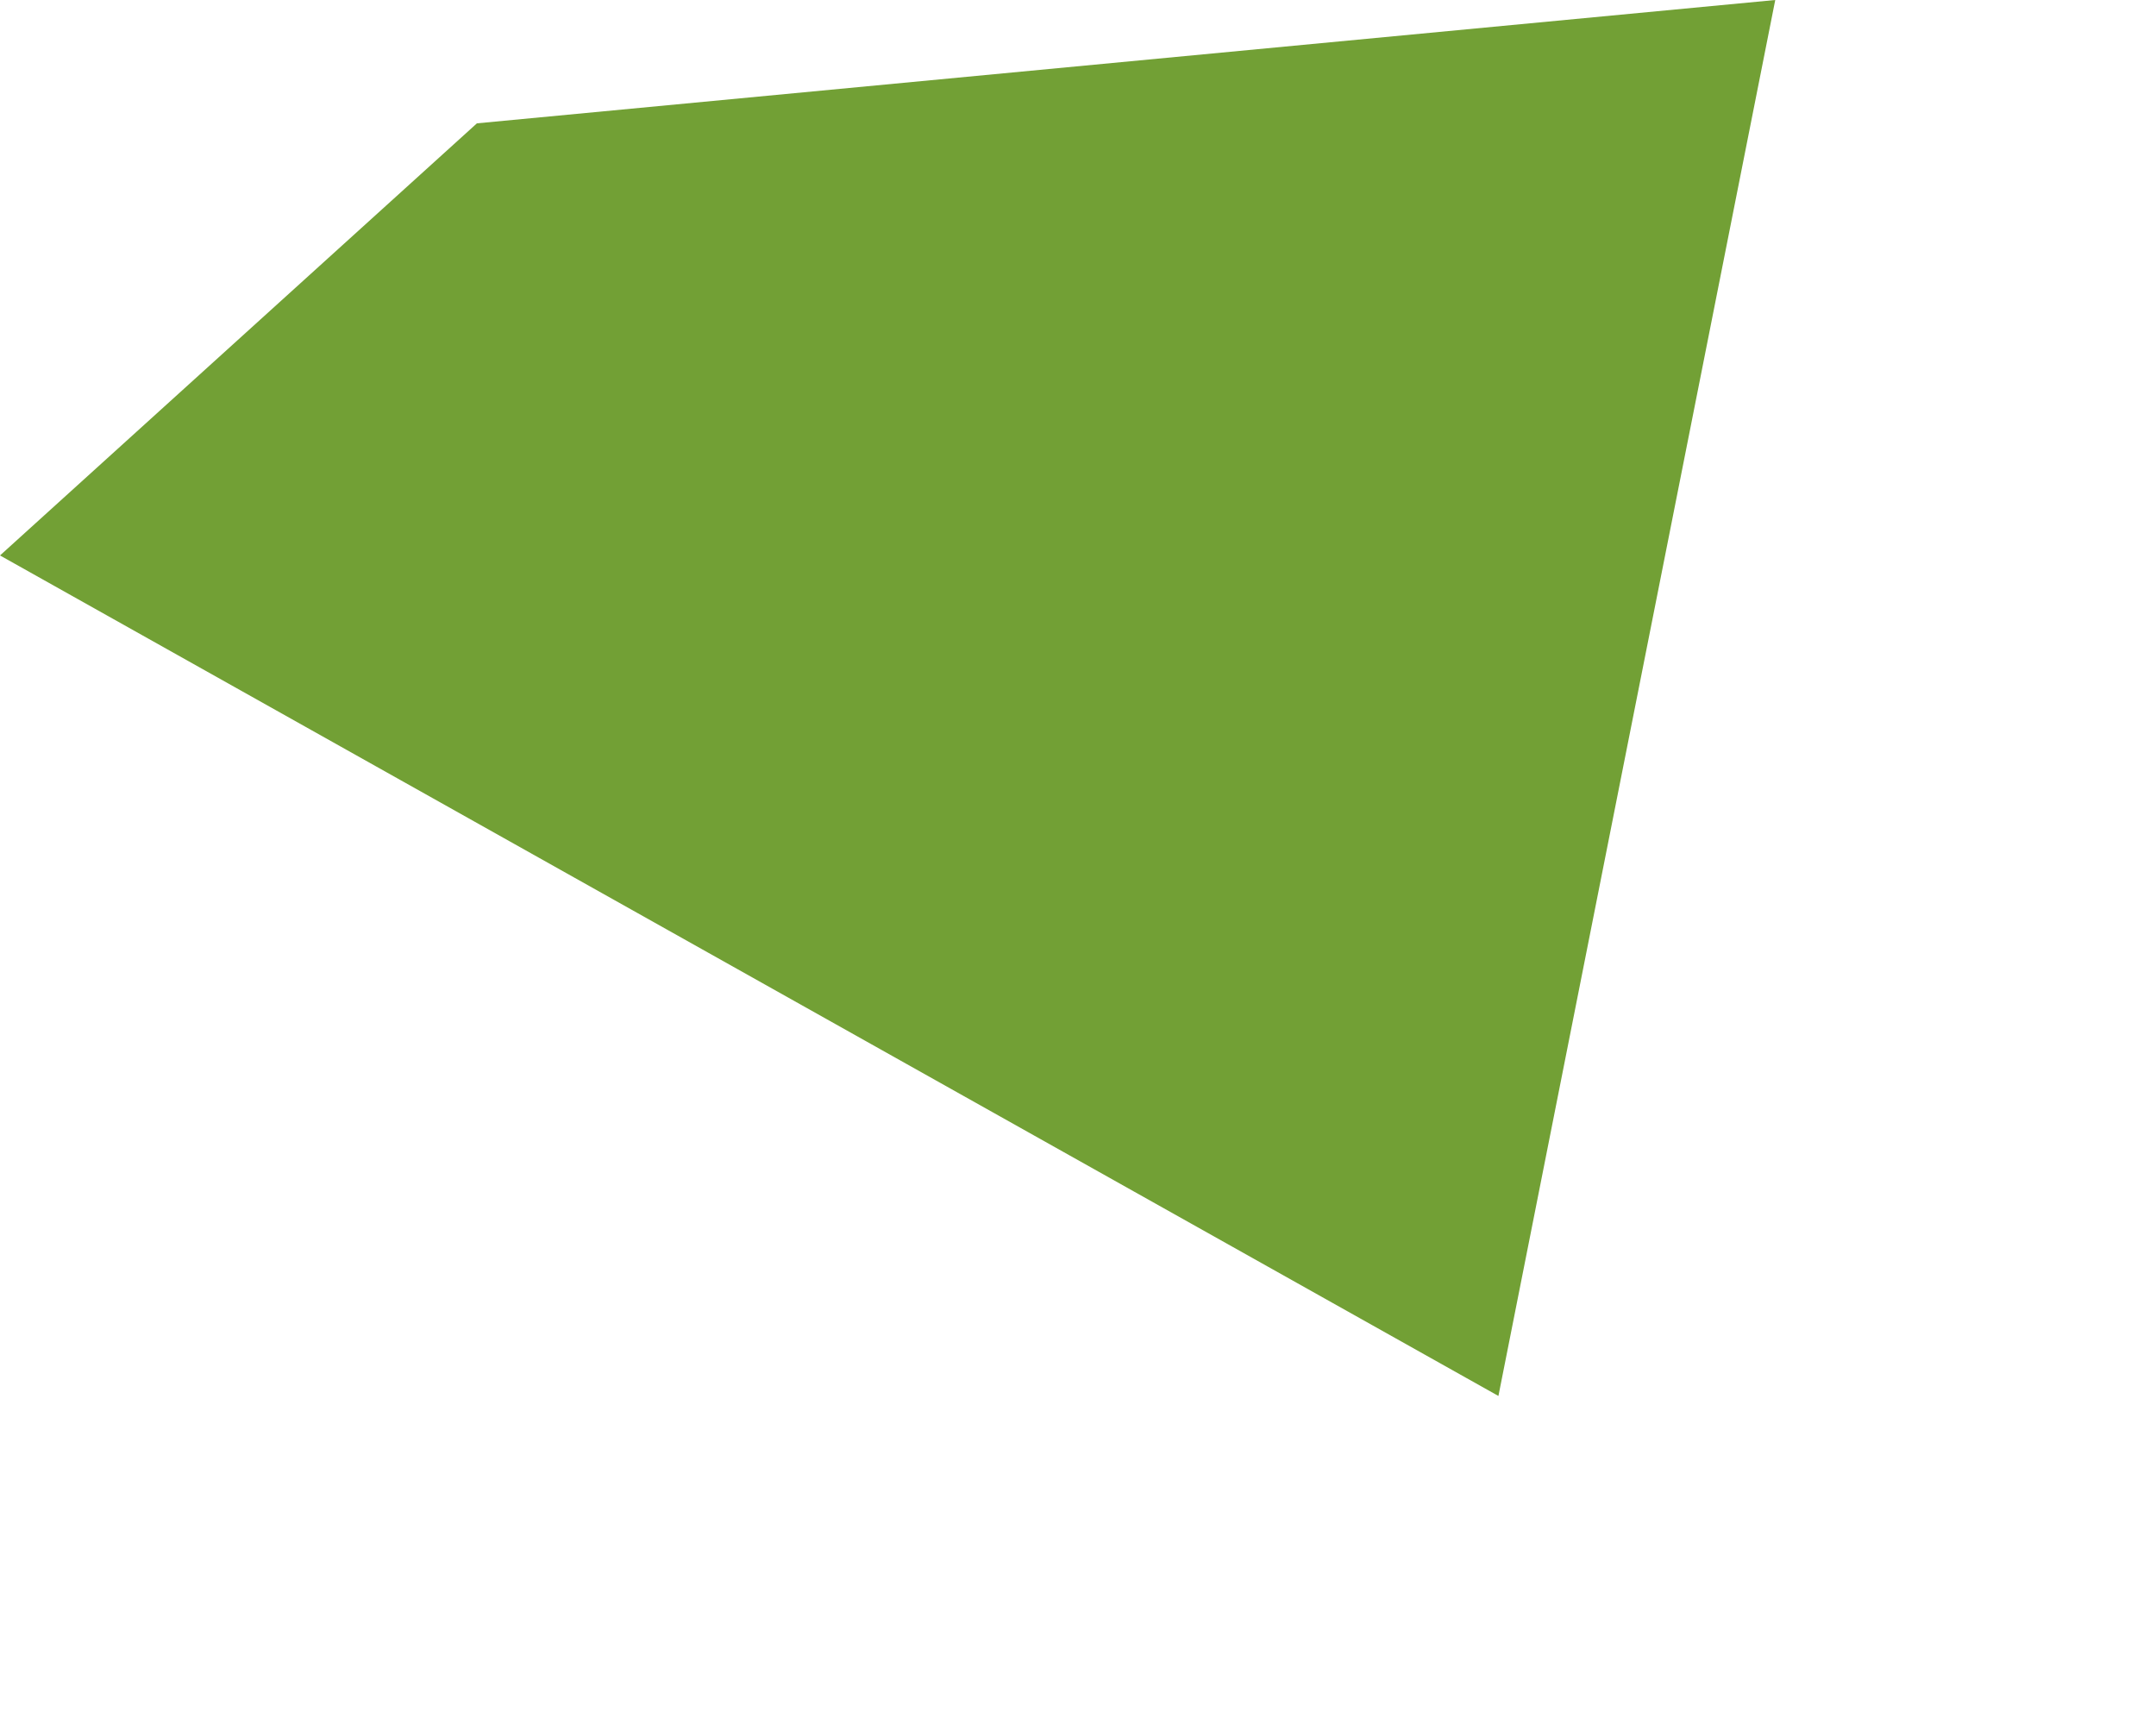 <?xml version="1.0" encoding="utf-8"?>
<svg xmlns="http://www.w3.org/2000/svg" fill="none" height="100%" overflow="visible" preserveAspectRatio="none" style="display: block;" viewBox="0 0 5 4" width="100%">
<path d="M1.106 0.286L0 1.288L3.475 3.237L4.117 0L1.106 0.286Z" fill="#72A035" id="Vector"/>
</svg>